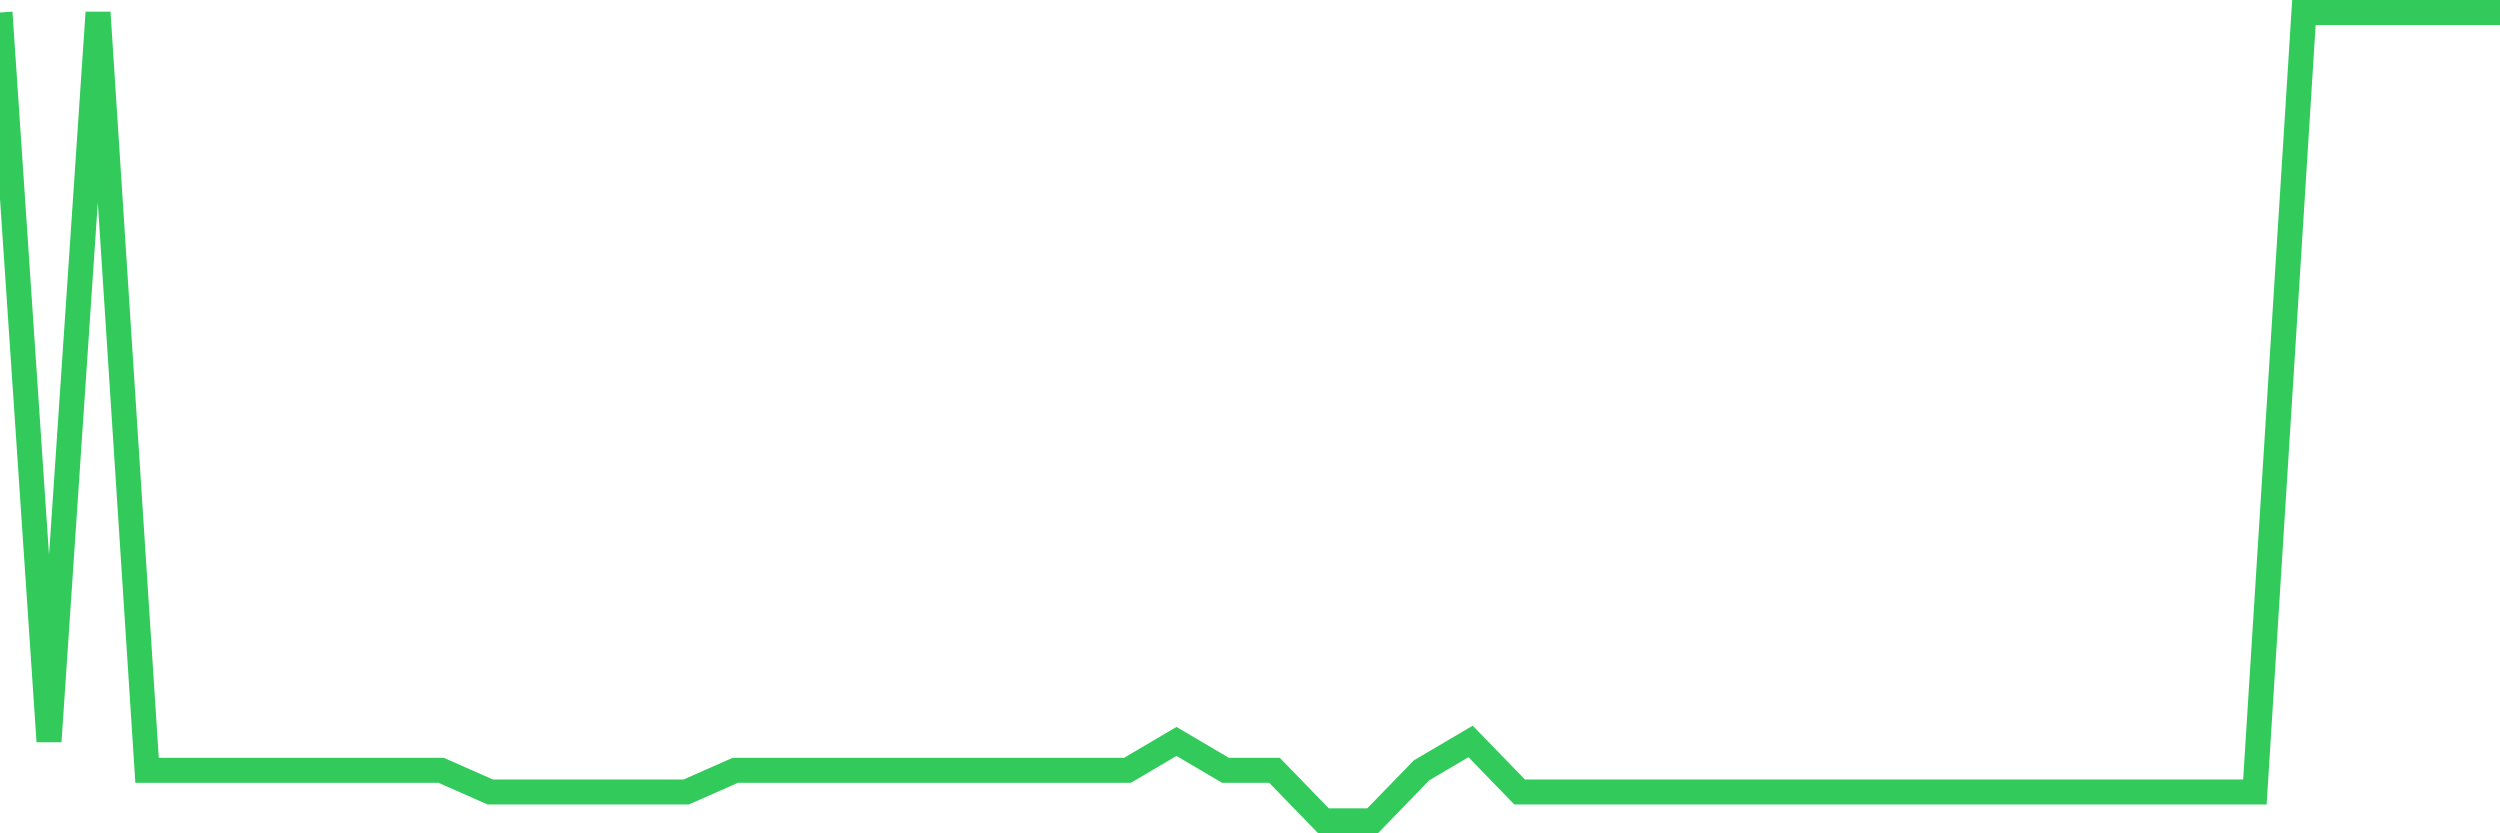<svg
  xmlns="http://www.w3.org/2000/svg"
  xmlns:xlink="http://www.w3.org/1999/xlink"
  width="120"
  height="40"
  viewBox="0 0 120 40"
  preserveAspectRatio="none"
>
  <polyline
    points="0,0.6 2.353,35.589 4.706,0.6 7.059,36.975 9.412,36.975 11.765,36.975 14.118,36.975 16.471,36.975 18.824,36.975 21.176,36.975 23.529,38.014 25.882,38.014 28.235,38.014 30.588,38.014 32.941,38.014 35.294,36.975 37.647,36.975 40,36.975 42.353,36.975 44.706,36.975 47.059,36.975 49.412,36.975 51.765,36.975 54.118,36.975 56.471,35.589 58.824,36.975 61.176,36.975 63.529,39.4 65.882,39.4 68.235,36.975 70.588,35.589 72.941,38.014 75.294,38.014 77.647,38.014 80,38.014 82.353,38.014 84.706,38.014 87.059,38.014 89.412,38.014 91.765,38.014 94.118,38.014 96.471,38.014 98.824,38.014 101.176,38.014 103.529,38.014 105.882,38.014 108.235,38.014 110.588,0.6 112.941,0.6 115.294,0.6 117.647,0.6 120,0.6"
    fill="none"
    stroke="#32ca5b"
    stroke-width="1.2"
  >
  </polyline>
</svg>